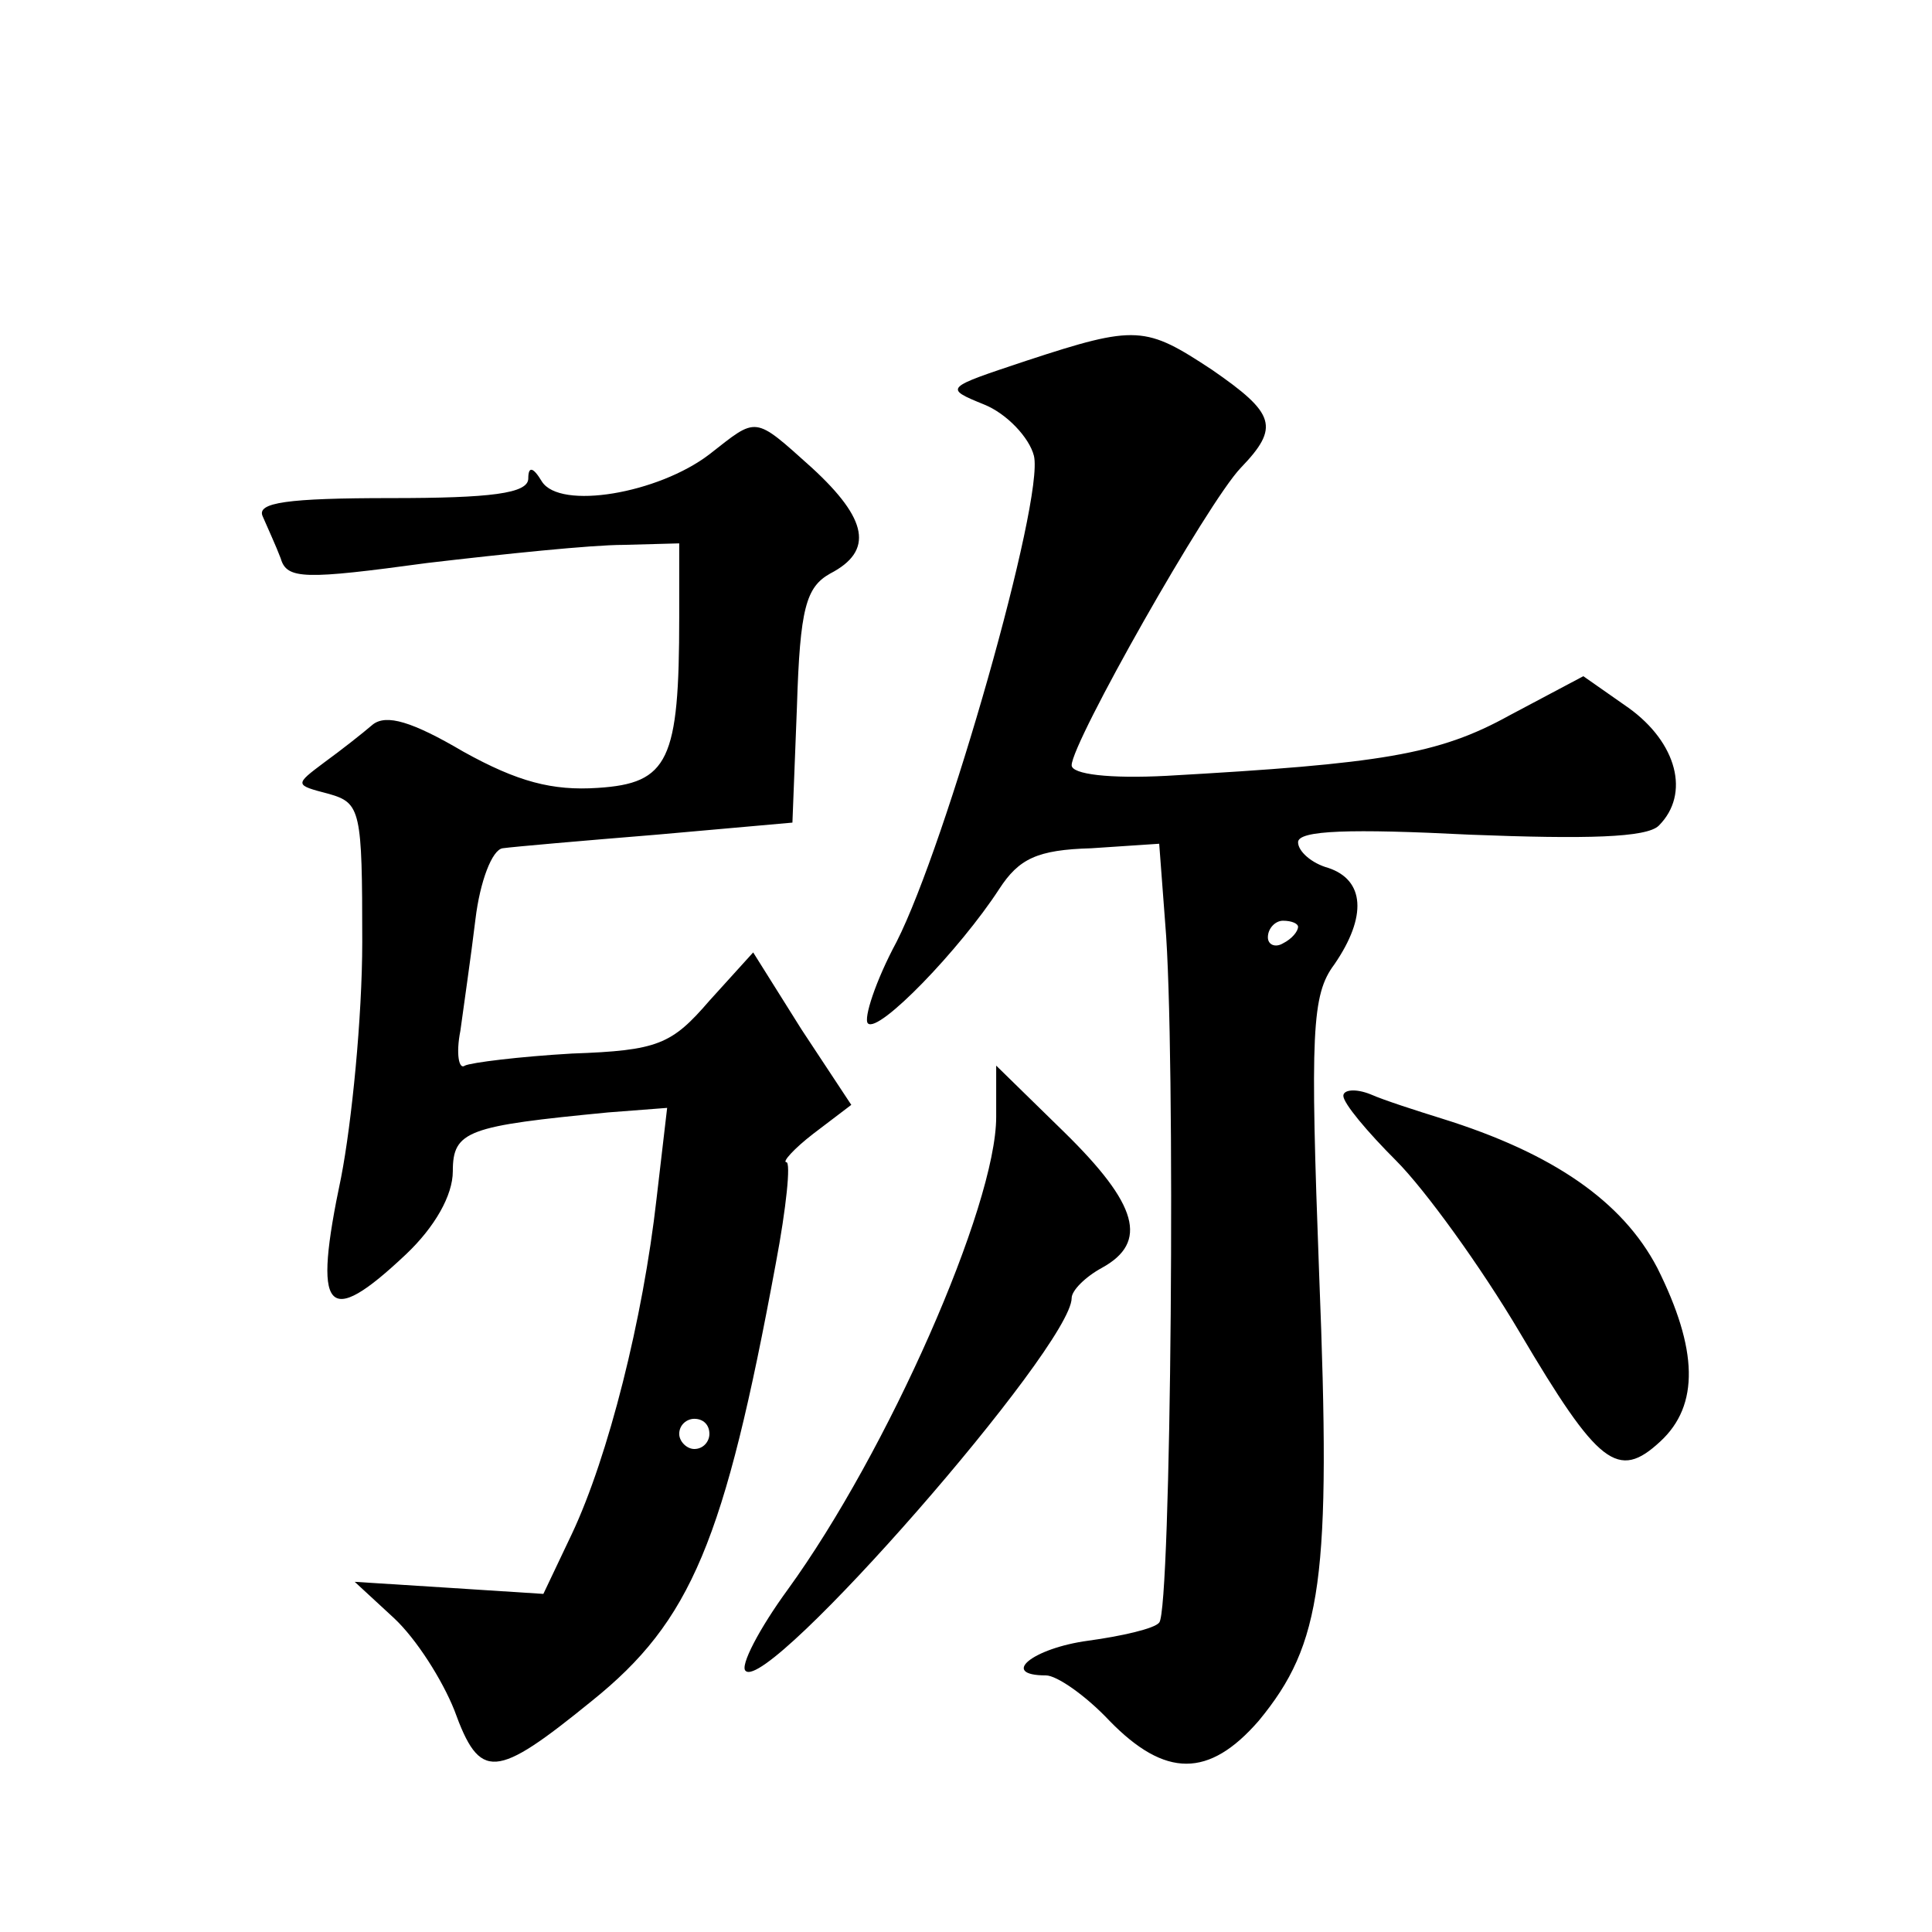 <?xml version="1.0" standalone="no"?>
<!DOCTYPE svg PUBLIC "-//W3C//DTD SVG 20010904//EN"
 "http://www.w3.org/TR/2001/REC-SVG-20010904/DTD/svg10.dtd">
<svg version="1.0" xmlns="http://www.w3.org/2000/svg"
 width="128pt" height="128pt" viewBox="0 0 128 128"
 preserveAspectRatio="xMidYMid meet">
<g transform="translate(0,128) scale(0.1,-0.1)"
fill="#0" stroke="none">
<path d="M680 1041 c-54 -18 -55 -18 -28 -29 15 -6 30 -22 33 -34 7 -29 -58 -257
-91 -322 -14 -26 -22 -51 -19 -54 7 -7 61 49 87 89 13 20 25 26 61 27 l45 3 4 -53
c7 -81 4 -455 -4 -463 -3 -4 -25 -9 -47 -12 -37 -5 -59 -23 -28 -23 7 0 26 -13
42 -30 37 -38 66 -38 99 0 42 51 48 94 40 295 -6 161 -5 186 10 206 22 32 20 56
-4 64 -11 3 -20 11 -20 17 0 8 35 9 114 5 77 -3 117 -2 125 6 21 21 12 55 -20 78
l-30 21 -49 -26 c-47 -26 -85 -32 -227 -40 -38 -2 -63 1 -63 7 0 15 90 174 112
197 26 27 23 36 -19 65 -44 29 -50 30 -123 6z m180 -375 c0 -3 -4 -8 -10 -11 -5
-3 -10 -1 -10 4 0 6 5 11 10 11 6 0 10 -2 10 -4z M470 979 c-34 -26 -99 -37 -111
-18 -6 10 -9 10 -9 2 0 -10 -25 -13 -91 -13 -69 0 -89 -3 -85 -12 3 -7 9 -20 12
-28 4 -14 16 -14 97 -3 51 6 109 12 130 12 l37 1 0 -49 c0 -95 -7 -110 -54 -113
-30 -2 -53 4 -89 24 -34 20 -51 25 -60 18 -7 -6 -21 -17 -32 -25 -20 -15 -20 -15
3 -21 21 -6 22 -11 22 -98 0 -50 -7 -120 -14 -156 -19 -90 -10 -101 43 -51 19 18
31 39 31 55 0 27 10 30 103 39 l39 3 -7 -60 c-9 -80 -32 -171 -56 -222 l-19 -40
-62 4 -63 4 26 -24 c15 -14 32 -41 40 -61 17 -47 27 -46 91 6 66 53 88 106 122
290 7 37 10 67 7 67 -3 0 5 9 18 19 l25 19 -33 50 -32 51 -29 -32 c-25 -29 -34
-33 -91 -35 -35 -2 -67 -6 -71 -8 -4 -3 -6 8 -3 23 2 15 7 49 10 74 3 25 11 46
18 47 7 1 53 5 102 9 l90 8 3 77 c2 65 6 79 22 88 29 15 25 36 -12 70 -39 35 -36
34 -68 9z m0 -649 c0 -5 -4 -10 -10 -10 -5 0 -10 5 -10 10 0 6 5 10 10 10 6 0 10
-4 10 -10z M660 540 c0 -59 -72 -222 -138 -313 -19 -26 -32 -51 -28 -54 15 -15
216 215 216 247 0 5 9 14 20 20 31 17 24 42 -25 90 l-45 44 0 -34z M890 554 c0
-5 16 -24 35 -43 19 -19 56 -70 82 -114 52 -88 65 -98 93 -72 26 24 25 61 -2 115
-23 44 -69 76 -143 99 -16 5 -38 12 -47 16 -10 4 -18 3 -18 -1z"/>
</g>
</svg>
